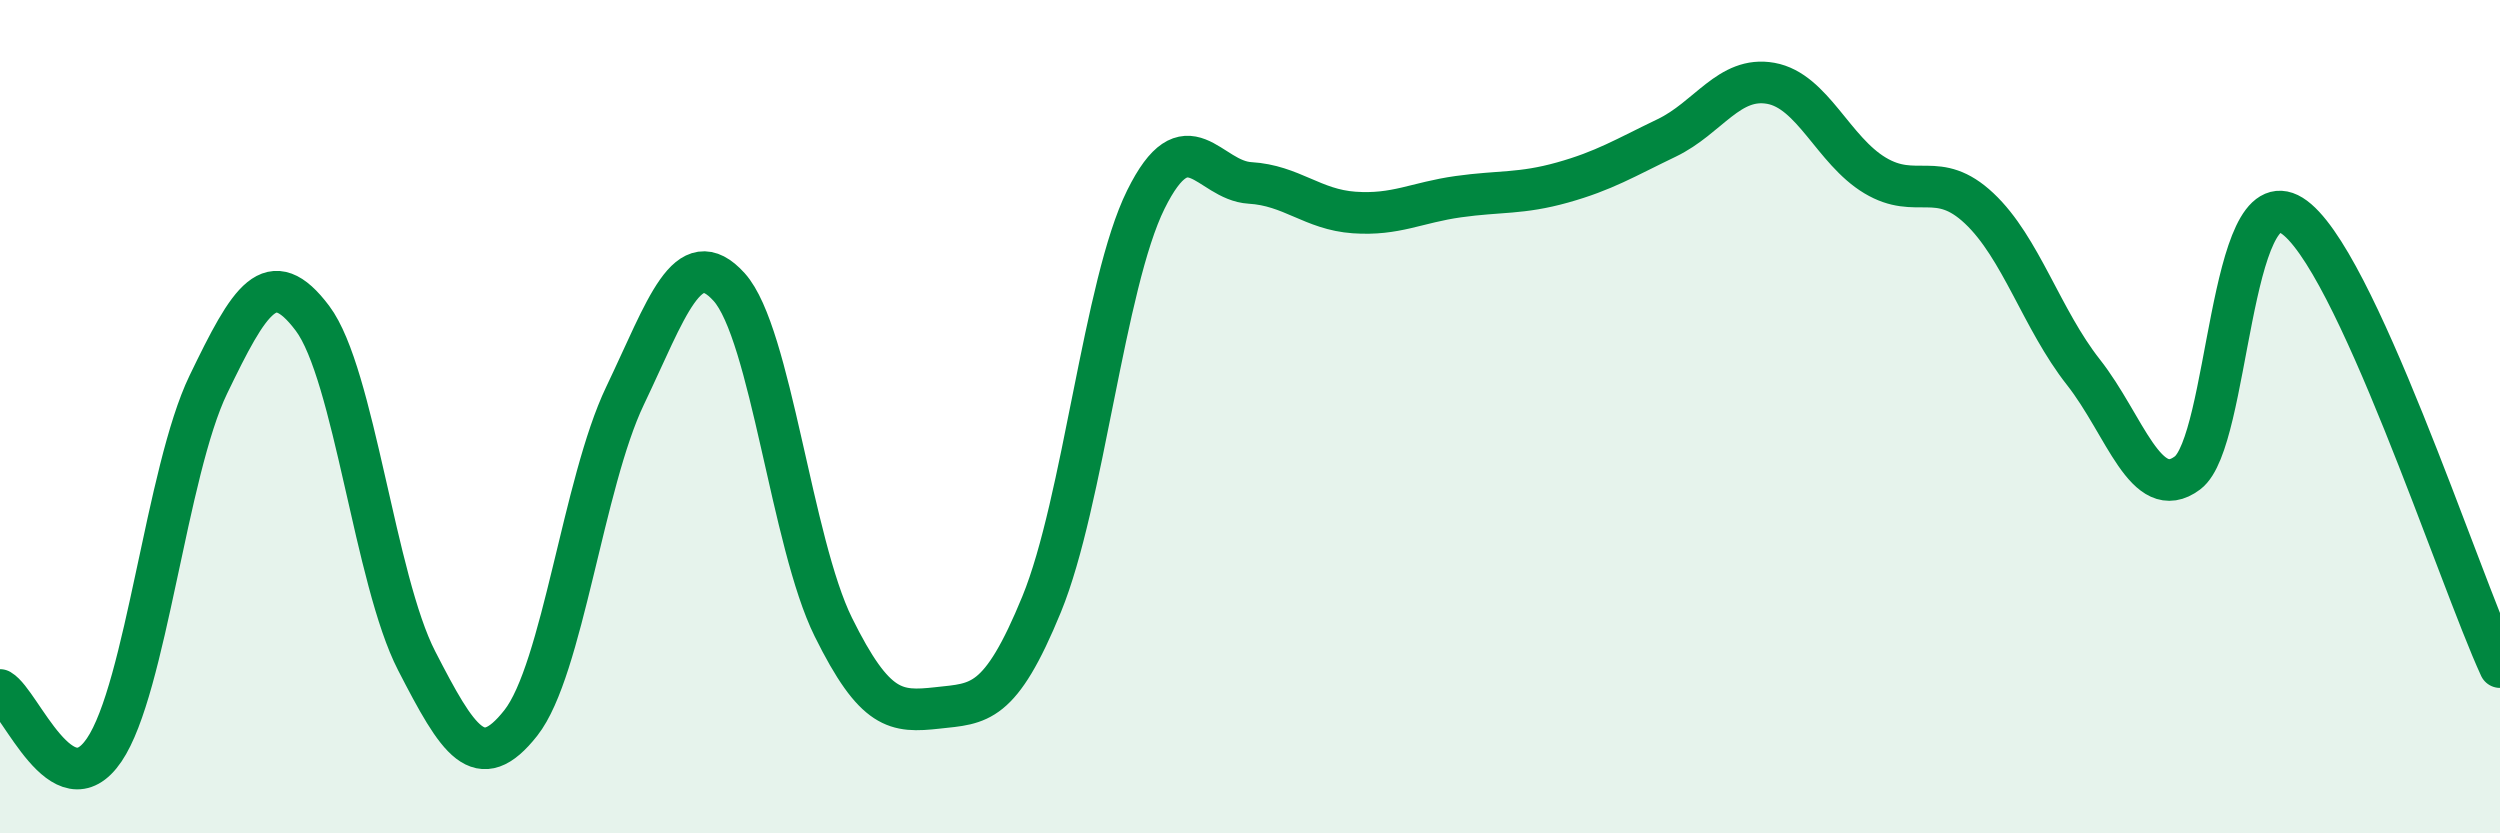 
    <svg width="60" height="20" viewBox="0 0 60 20" xmlns="http://www.w3.org/2000/svg">
      <path
        d="M 0,16.56 C 0.5,16.85 1.5,19.47 2.5,18 C 3.5,16.53 4,11.3 5,9.23 C 6,7.16 6.5,6.31 7.5,7.64 C 8.5,8.97 9,13.92 10,15.86 C 11,17.8 11.5,18.62 12.5,17.35 C 13.5,16.08 14,11.59 15,9.5 C 16,7.41 16.5,5.78 17.5,6.89 C 18.5,8 19,13.03 20,15.05 C 21,17.07 21.5,17.1 22.5,16.99 C 23.5,16.88 24,16.94 25,14.5 C 26,12.06 26.5,6.81 27.5,4.79 C 28.5,2.77 29,4.33 30,4.39 C 31,4.45 31.5,5.03 32.5,5.1 C 33.5,5.17 34,4.86 35,4.72 C 36,4.58 36.5,4.66 37.5,4.38 C 38.5,4.1 39,3.79 40,3.31 C 41,2.83 41.5,1.82 42.5,2 C 43.5,2.18 44,3.61 45,4.21 C 46,4.81 46.5,4.06 47.5,5 C 48.5,5.94 49,7.66 50,8.93 C 51,10.2 51.5,12.1 52.5,11.35 C 53.5,10.6 53.5,4.24 55,5.17 C 56.5,6.1 59,13.84 60,16.01L60 20L0 20Z"
        fill="#008740"
        opacity="0.1"
        stroke-linecap="round"
        stroke-linejoin="round"
      />
      <path
        d="M 0,16.56 C 0.5,16.85 1.5,19.47 2.5,18 C 3.5,16.53 4,11.3 5,9.23 C 6,7.16 6.5,6.31 7.5,7.64 C 8.5,8.97 9,13.92 10,15.86 C 11,17.8 11.5,18.62 12.5,17.35 C 13.5,16.08 14,11.59 15,9.5 C 16,7.41 16.5,5.78 17.5,6.89 C 18.5,8 19,13.03 20,15.05 C 21,17.07 21.5,17.1 22.5,16.99 C 23.5,16.88 24,16.94 25,14.5 C 26,12.06 26.5,6.81 27.5,4.79 C 28.5,2.77 29,4.33 30,4.39 C 31,4.45 31.5,5.03 32.5,5.1 C 33.5,5.17 34,4.86 35,4.72 C 36,4.58 36.5,4.66 37.5,4.38 C 38.5,4.1 39,3.79 40,3.31 C 41,2.83 41.5,1.82 42.5,2 C 43.5,2.18 44,3.61 45,4.21 C 46,4.81 46.5,4.06 47.5,5 C 48.5,5.94 49,7.66 50,8.93 C 51,10.2 51.5,12.1 52.5,11.35 C 53.5,10.6 53.5,4.24 55,5.17 C 56.5,6.1 59,13.84 60,16.01"
        stroke="#008740"
        stroke-width="1"
        fill="none"
        stroke-linecap="round"
        stroke-linejoin="round"
      />
    </svg>
  
